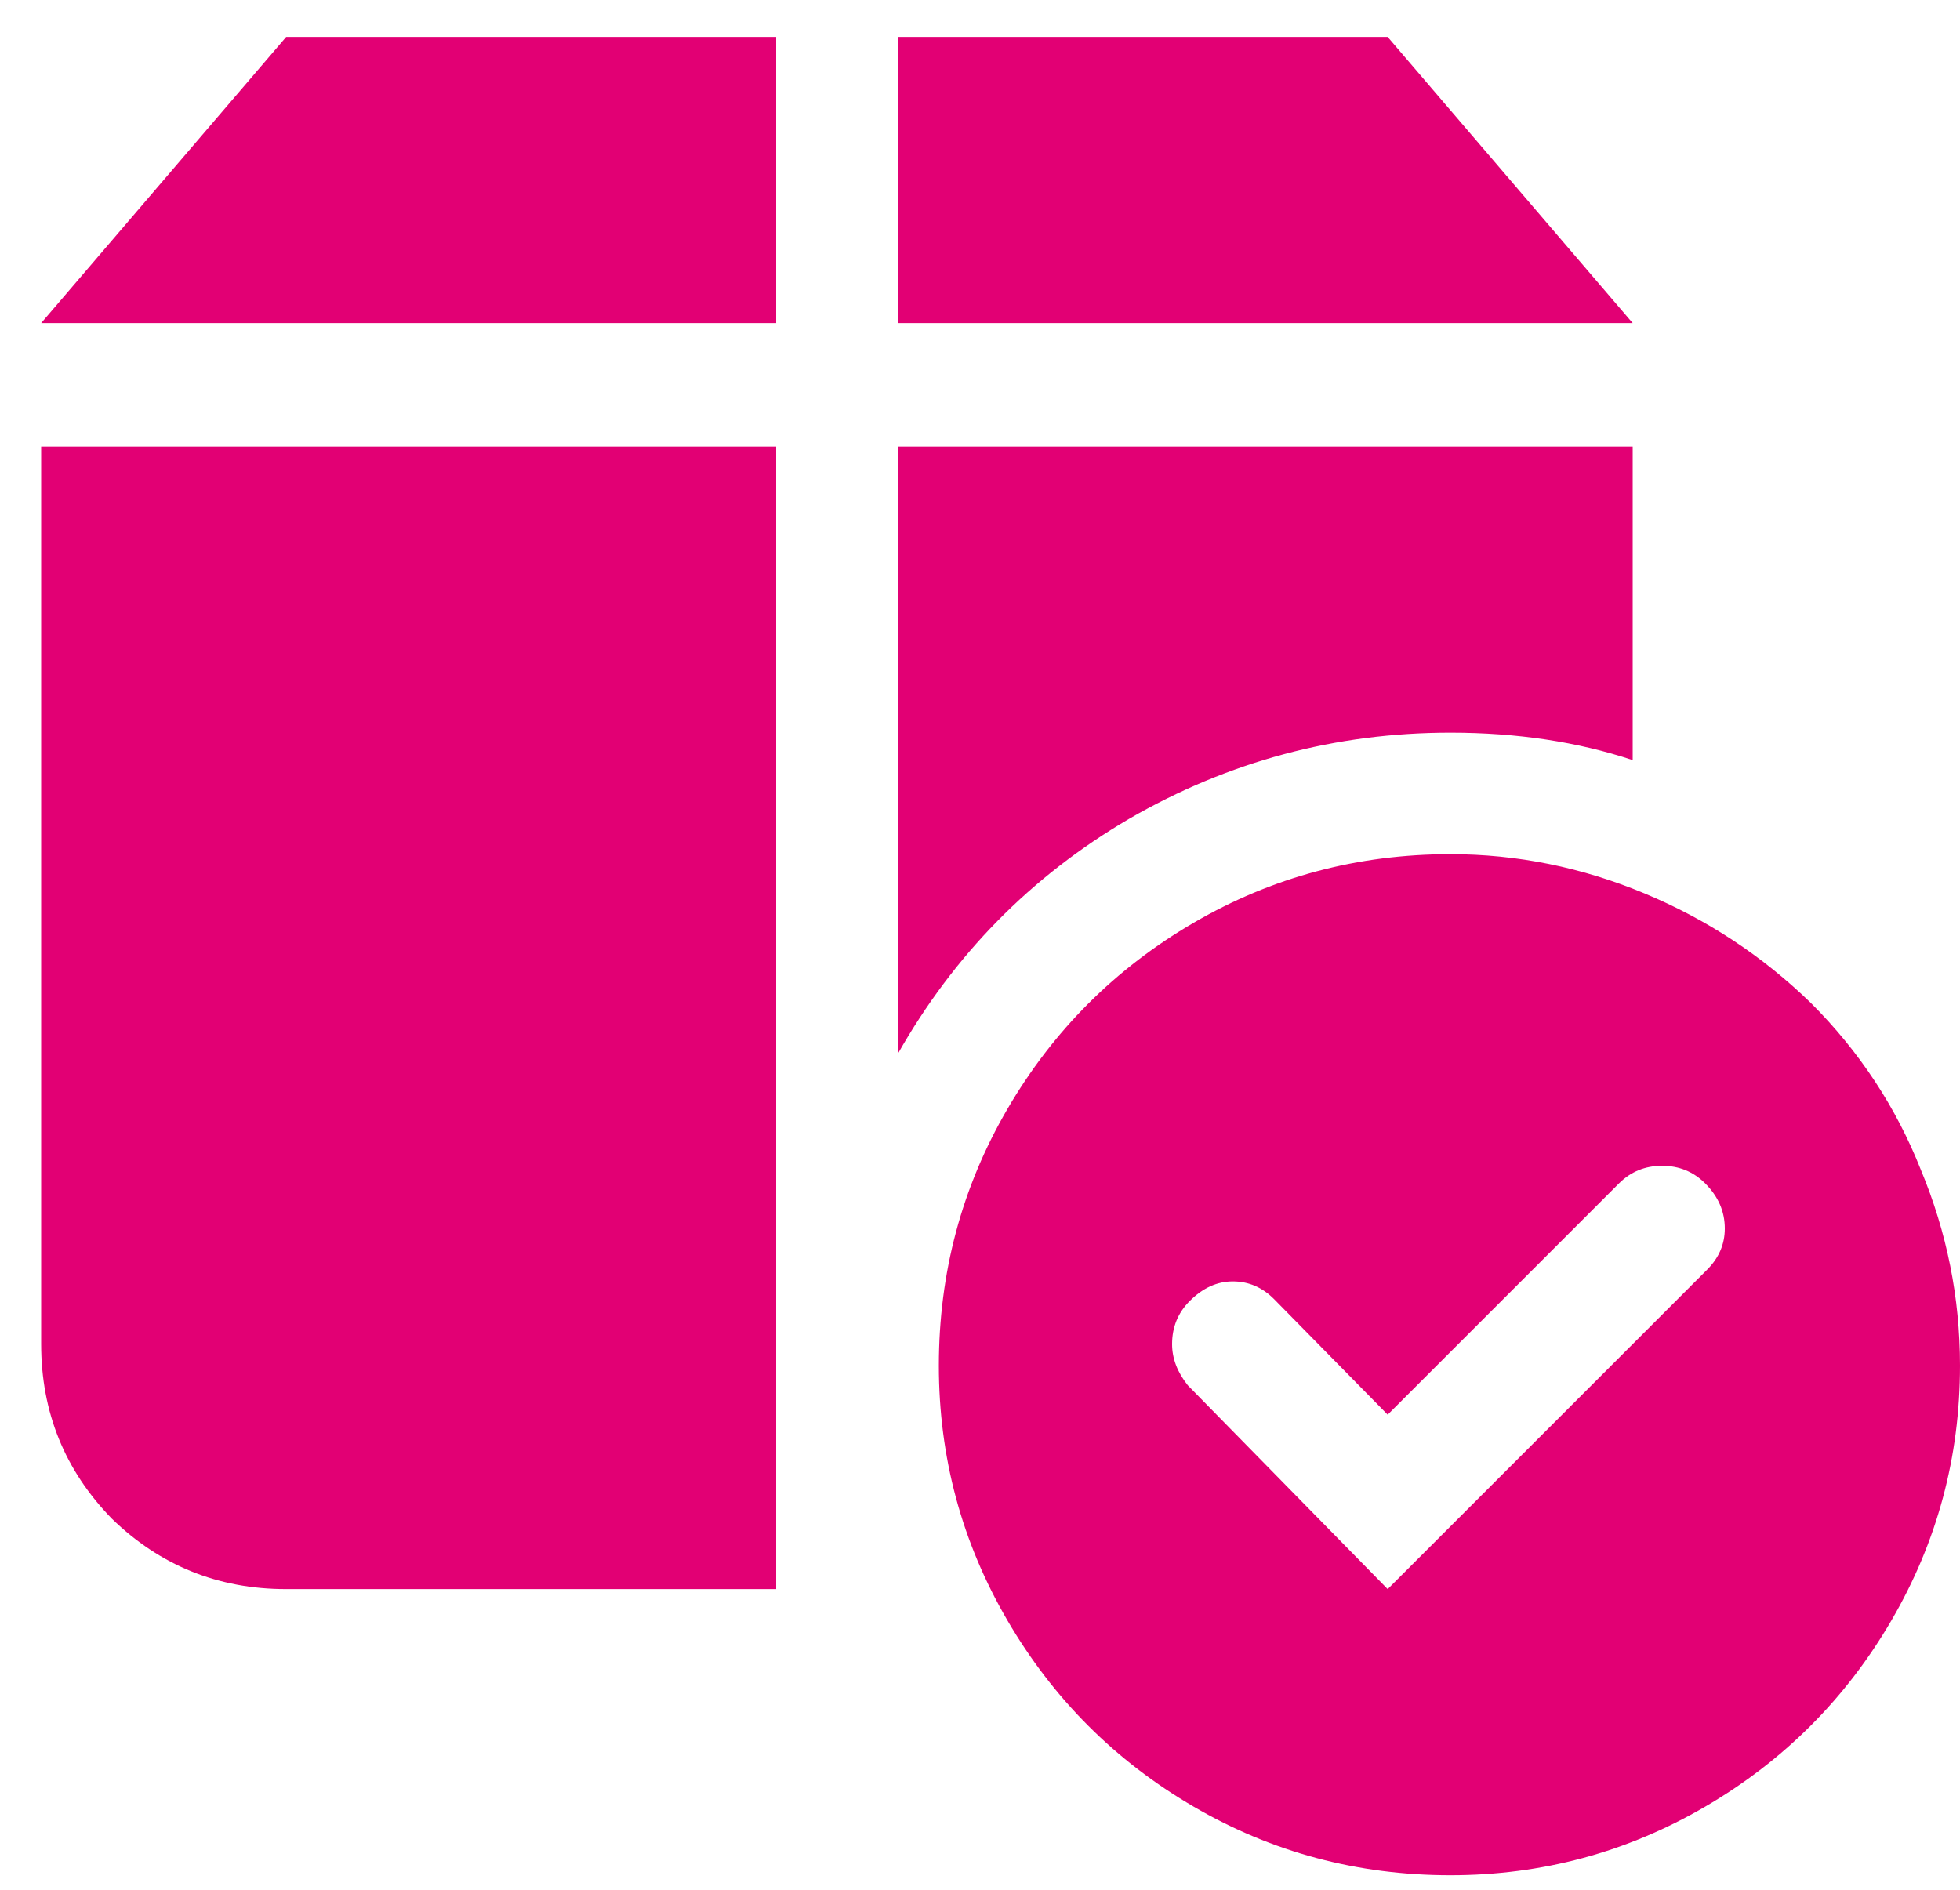 <svg width="28" height="27" viewBox="0 0 28 27" fill="none" xmlns="http://www.w3.org/2000/svg">
<path d="M4.088 0.528H11.088V4.616H0.588L4.088 0.528ZM23.324 4.616H12.824V0.528H19.824L23.324 4.616ZM0.588 6.38H11.088V22.704H4.088C3.117 22.704 2.287 22.368 1.596 21.696C0.924 21.005 0.588 20.175 0.588 19.204V6.38ZM20.72 10.468C19.077 10.468 17.547 10.879 16.128 11.7C14.728 12.521 13.627 13.641 12.824 15.06V6.38H23.324V10.86C22.54 10.599 21.672 10.468 20.72 10.468ZM13.412 19.512C13.412 20.819 13.739 22.032 14.392 23.152C15.045 24.272 15.932 25.159 17.052 25.812C18.172 26.465 19.395 26.792 20.72 26.792C22.027 26.792 23.24 26.465 24.36 25.812C25.48 25.159 26.367 24.272 27.02 23.152C27.673 22.032 28 20.819 28 19.512C28 18.541 27.813 17.608 27.44 16.712C27.085 15.816 26.563 15.023 25.872 14.332C25.181 13.66 24.388 13.137 23.492 12.764C22.596 12.391 21.672 12.204 20.72 12.204C19.395 12.204 18.172 12.531 17.052 13.184C15.932 13.837 15.045 14.724 14.392 15.844C13.739 16.964 13.412 18.187 13.412 19.512ZM16.968 19.792C16.819 19.605 16.744 19.409 16.744 19.204C16.744 18.961 16.828 18.756 16.996 18.588C17.183 18.401 17.388 18.308 17.612 18.308C17.836 18.308 18.032 18.392 18.2 18.56L19.824 20.212L23.128 16.908C23.296 16.74 23.501 16.656 23.744 16.656C23.987 16.656 24.192 16.74 24.36 16.908C24.547 17.095 24.64 17.309 24.64 17.552C24.64 17.776 24.556 17.972 24.388 18.14L19.824 22.704L16.968 19.792Z" fill="#E20074"/>
</svg>
